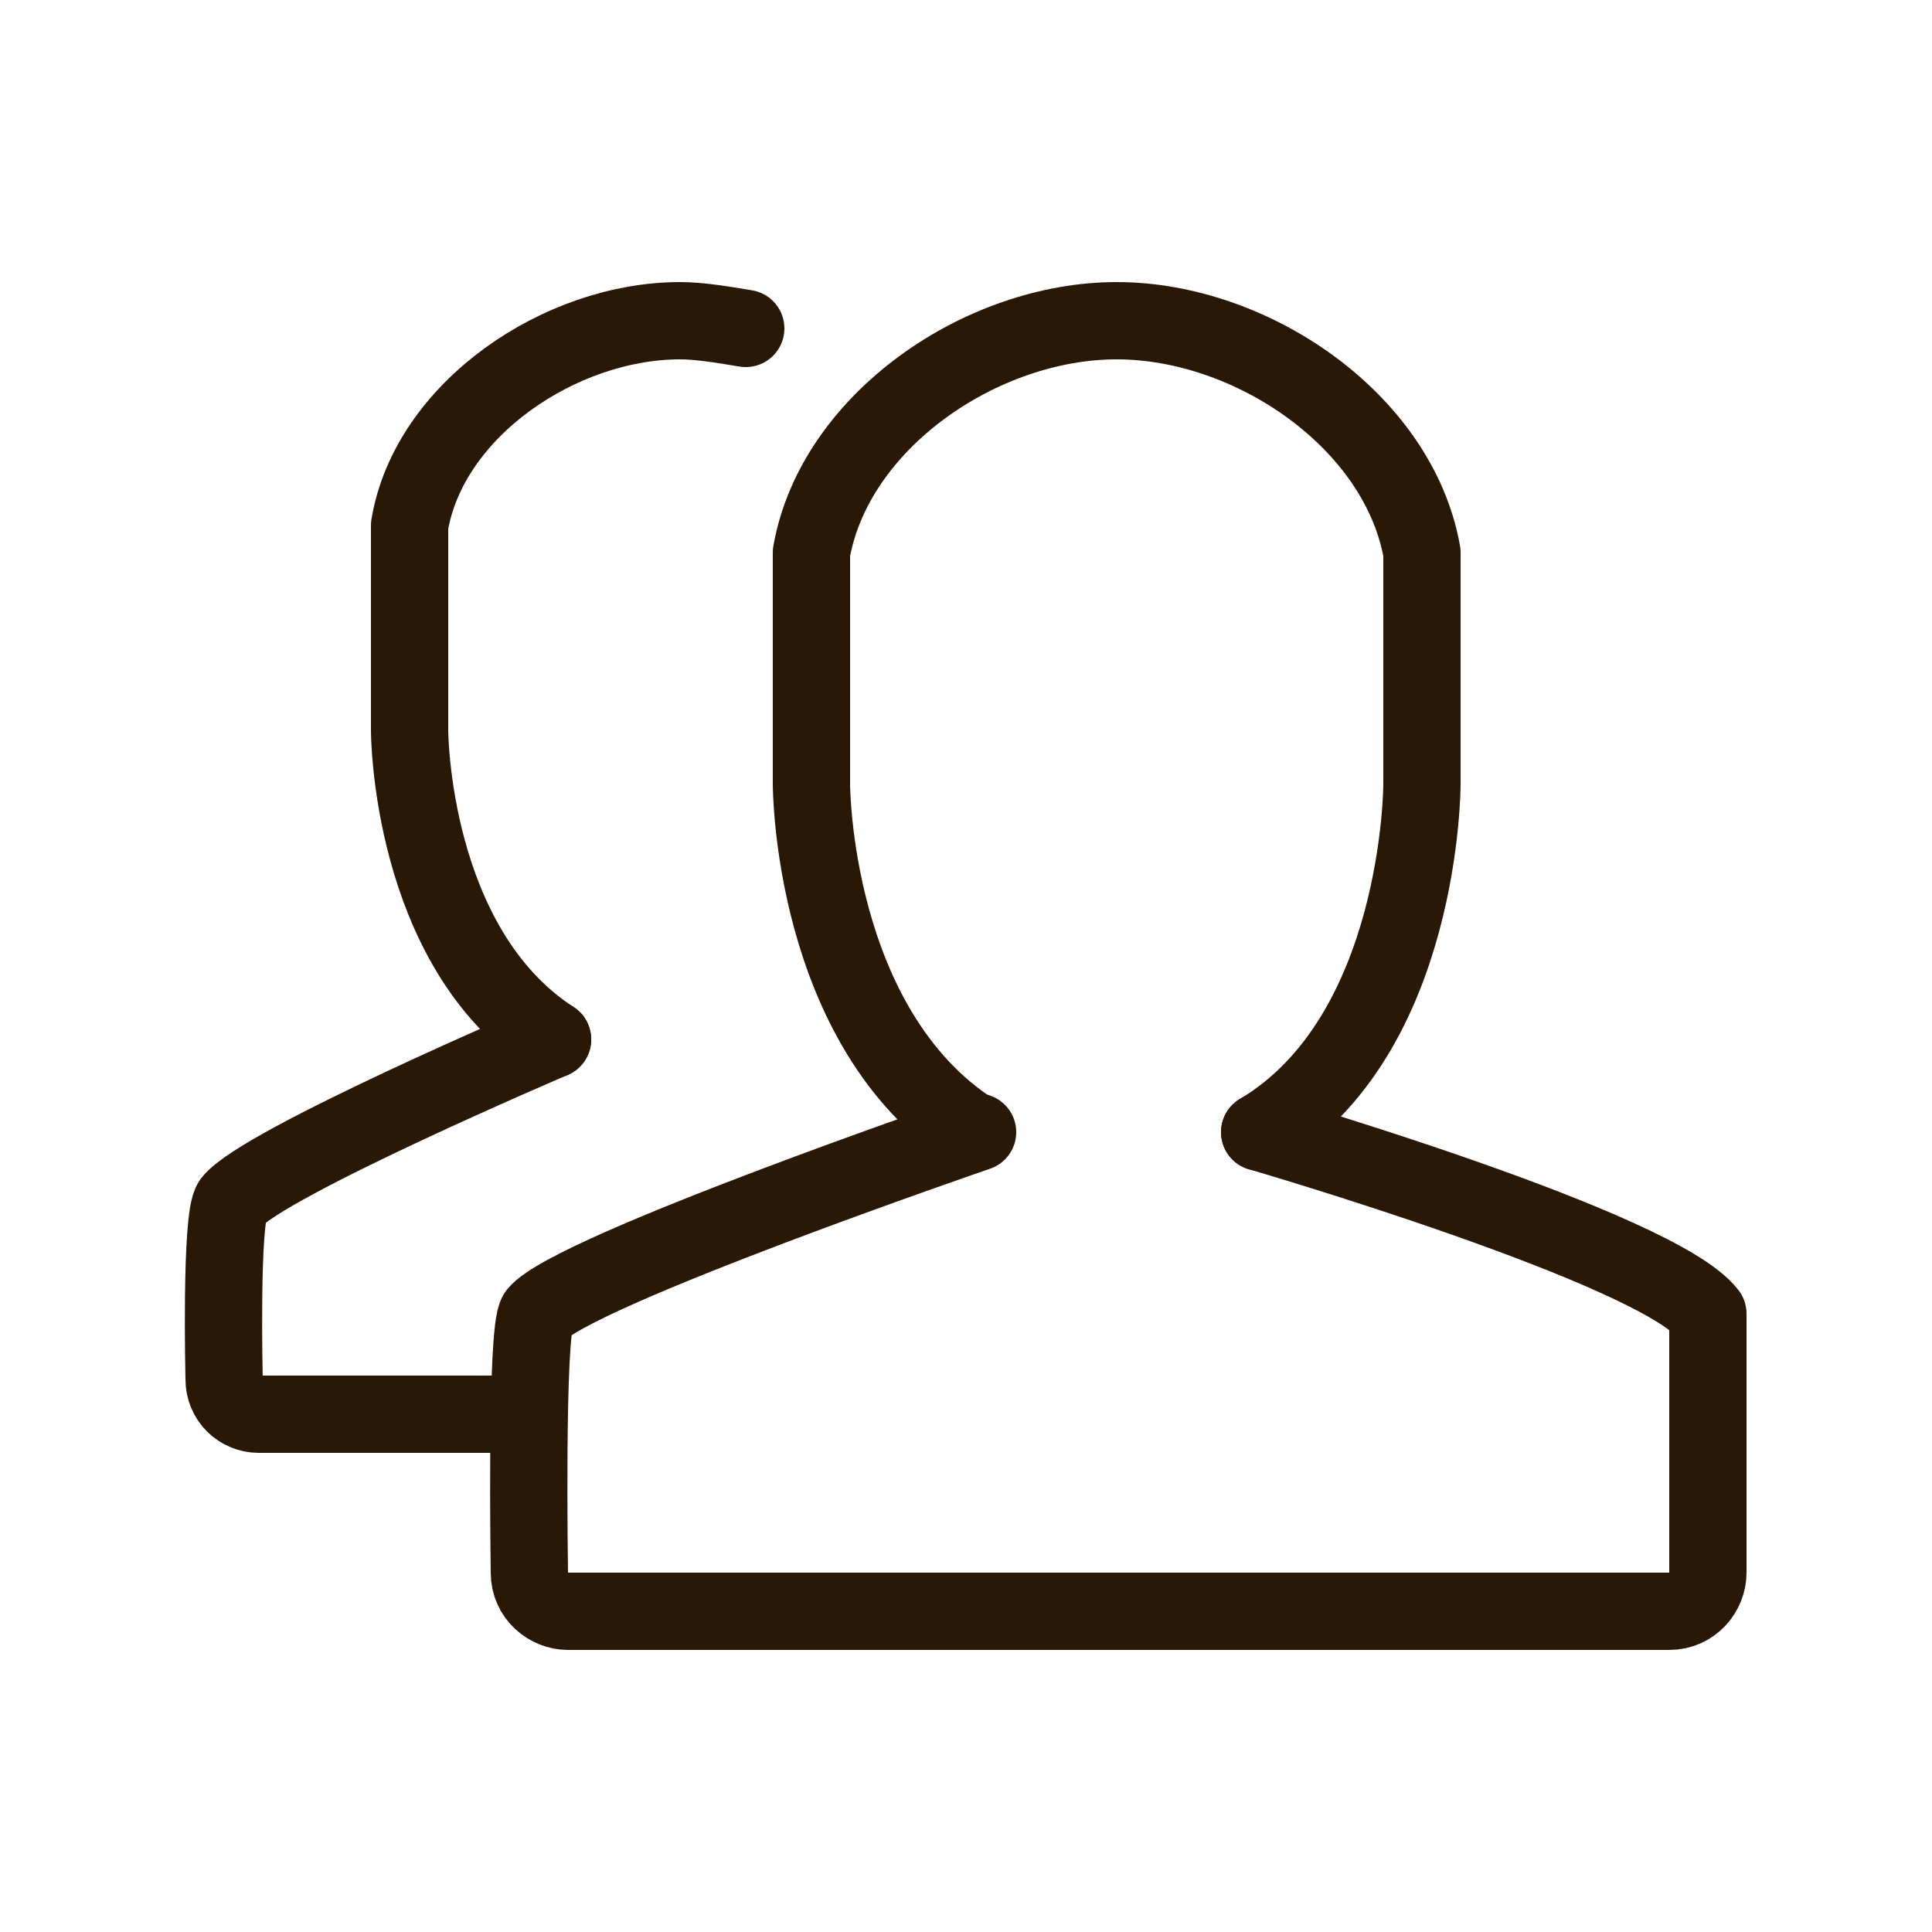 <?xml version="1.0" encoding="UTF-8"?>
<svg xmlns="http://www.w3.org/2000/svg" version="1.1" viewBox="0 0 50 50">
  <defs>
    <style>
      .cls-1 {
        fill: none;
        stroke: #281805;
        stroke-linecap: round;
        stroke-linejoin: round;
        stroke-width: 2px;
      }
    </style>
  </defs>
  <!-- Generator: Adobe Illustrator 28.7.1, SVG Export Plug-In . SVG Version: 1.2.0 Build 142)  -->
  <g>
    <g id="Layer_1">
      <g>
        <path class="cls-1" d="M25.3,29.3s-10.5,3.6-11.4,4.7c-.3.4-.2,6.7-.2,6.7,0,.6.5,1,1,1h28.5c.6,0,1-.5,1-1v-4.6s0-2,0-2.1c-1.3-1.7-11.6-4.7-11.6-4.7"/>
        <path class="cls-1" d="M32.6,29.3c4.2-2.5,4.2-9,4.2-9v-6c-.6-3.4-4.4-6-7.9-6h0c-3.5,0-7.3,2.6-7.9,6v6s0,6.3,4.2,9"/>
      </g>
      <g>
        <path class="cls-1" d="M14.3,26.9s-7.5,3.2-8.3,4.2c-.3.4-.2,4.6-.2,4.6,0,.5.4.9.9.9h6.2"/>
        <path class="cls-1" d="M19.3,8.5c-.6-.1-1.2-.2-1.7-.2h0c-3.1,0-6.5,2.3-7,5.3v5.3s0,5.6,3.7,8"/>
      </g>
    </g>
  </g>
</svg>